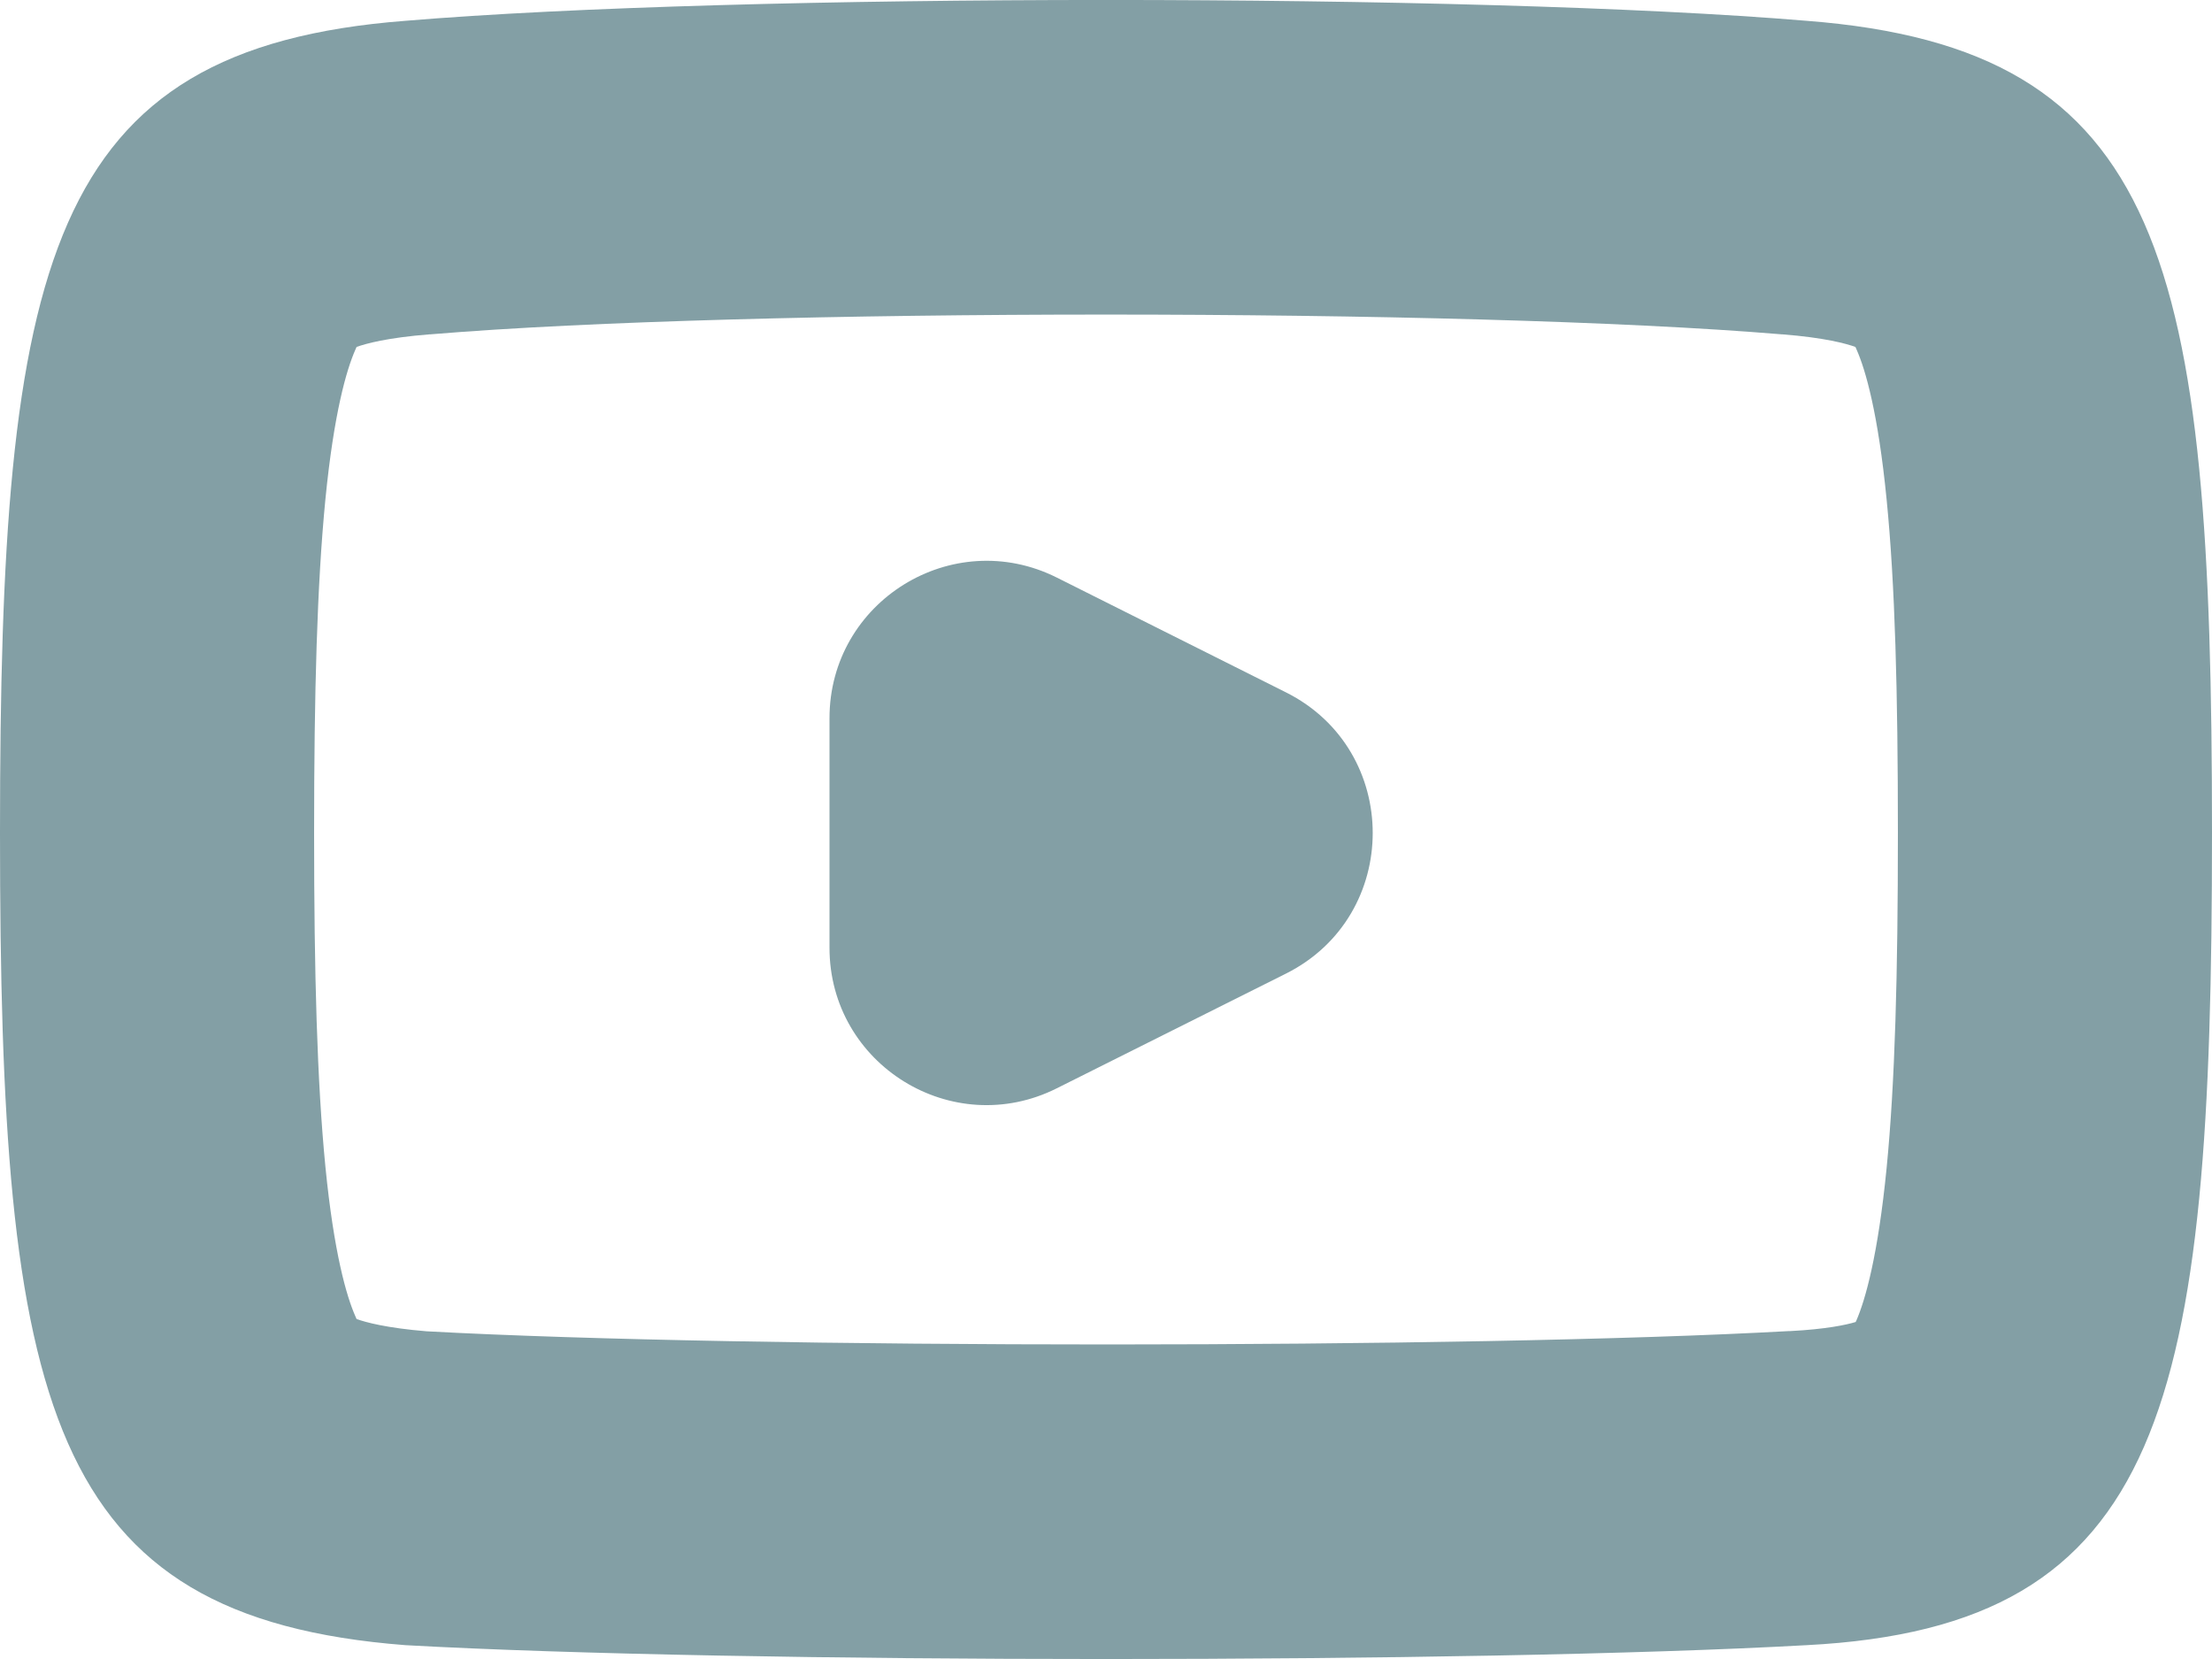 <svg width="20" height="15" viewBox="0 0 20 15" fill="none" xmlns="http://www.w3.org/2000/svg">
<path d="M9.555 9.84C8.611 10.313 7.5 9.626 7.5 8.569V6.494C7.5 5.437 8.611 4.75 9.555 5.222L11.627 6.26C12.673 6.784 12.673 8.279 11.627 8.803L9.555 9.84Z" fill="#839FA5"/>
<path fill-rule="evenodd" clip-rule="evenodd" d="M0 7.531C0 12.705 0.417 14.624 3.667 14.875C6.667 15.042 13.333 15.042 16.333 14.875C19.583 14.708 20 12.705 20 7.531C20 2.357 19.583 0.438 16.333 0.188C13.333 -0.063 6.667 -0.063 3.667 0.188C0.417 0.438 0 2.357 0 7.531ZM16.098 3.022L16.107 3.023L16.116 3.023C16.498 3.053 16.694 3.107 16.776 3.137C16.779 3.144 16.783 3.152 16.787 3.162C16.867 3.343 16.981 3.734 17.058 4.516C17.134 5.282 17.16 6.256 17.16 7.531C17.16 8.806 17.134 9.787 17.058 10.561C16.98 11.351 16.866 11.752 16.784 11.941L16.778 11.953C16.692 11.979 16.511 12.018 16.188 12.035L16.182 12.035L16.176 12.035C13.292 12.196 6.768 12.196 3.857 12.037C3.493 12.007 3.304 11.955 3.224 11.926C3.221 11.919 3.217 11.91 3.213 11.901C3.133 11.72 3.019 11.328 2.942 10.547C2.867 9.781 2.84 8.806 2.84 7.531C2.84 6.256 2.867 5.282 2.942 4.516C3.019 3.734 3.133 3.343 3.213 3.162C3.217 3.152 3.221 3.144 3.224 3.137C3.306 3.107 3.502 3.053 3.884 3.023L3.893 3.023L3.903 3.022C6.746 2.785 13.254 2.785 16.098 3.022Z" fill="#839FA5"/>
</svg>
